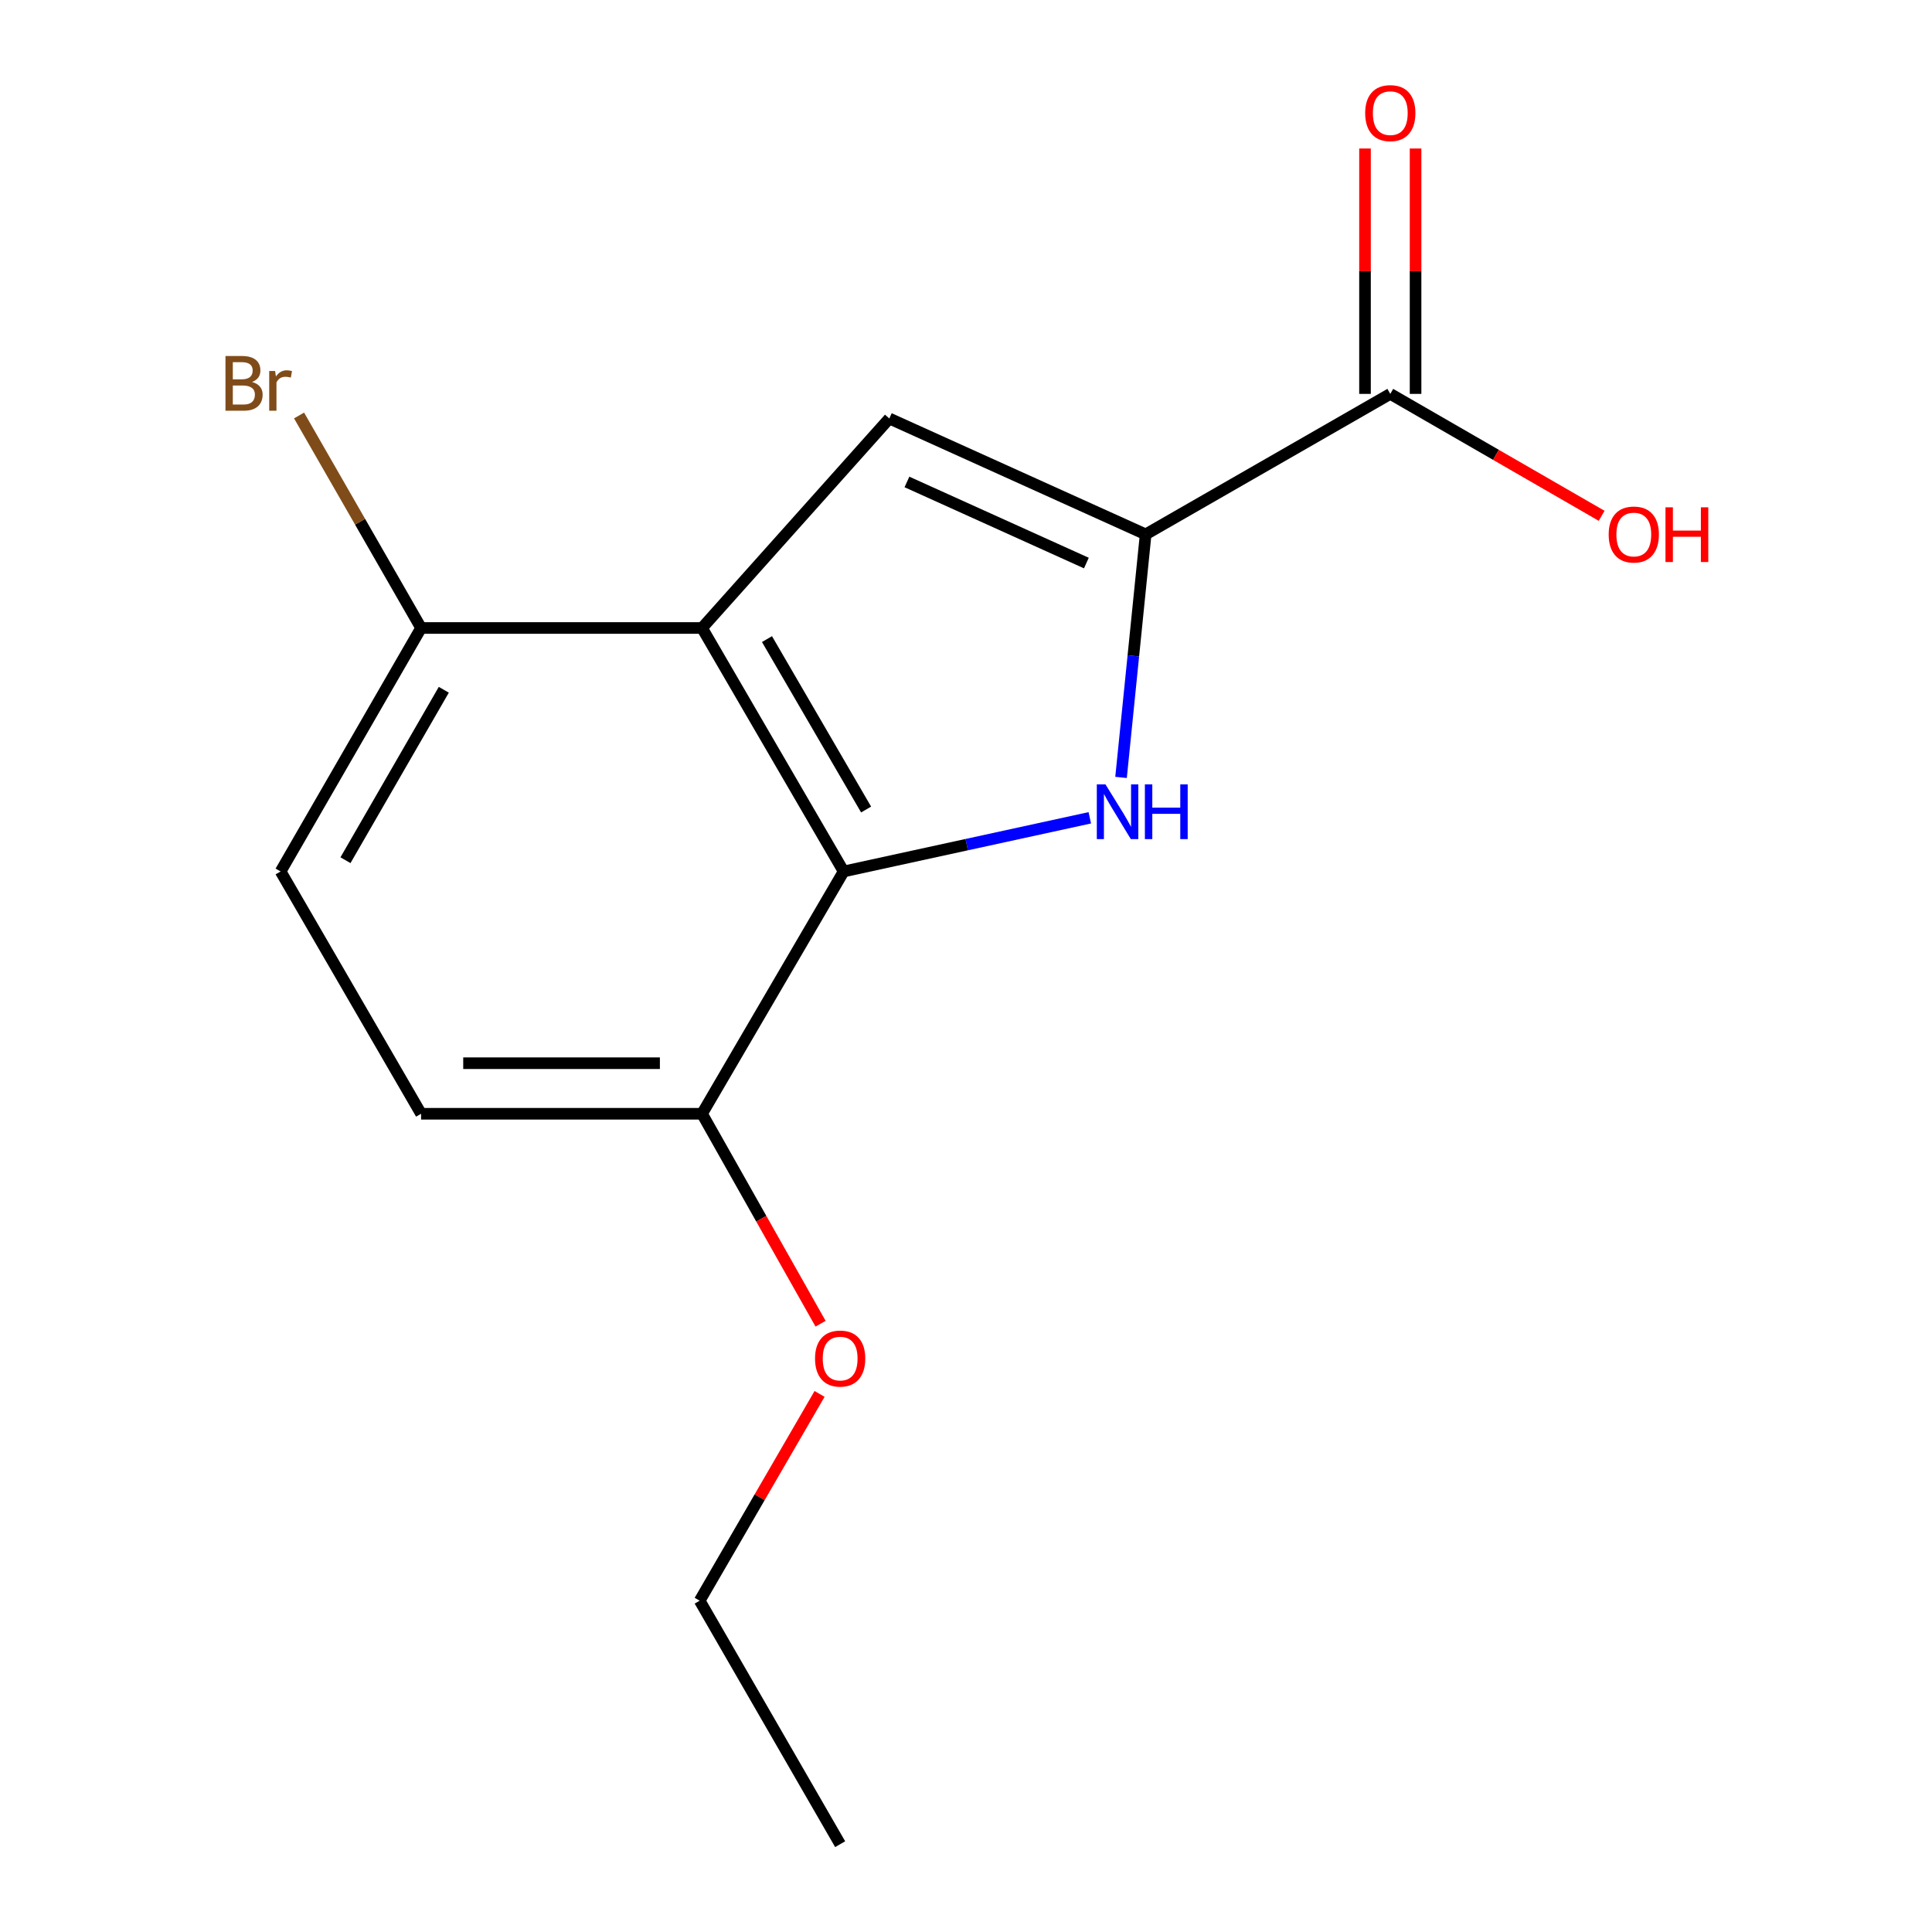 <?xml version='1.0' encoding='iso-8859-1'?>
<svg version='1.1' baseProfile='full'
              xmlns='http://www.w3.org/2000/svg'
                      xmlns:rdkit='http://www.rdkit.org/xml'
                      xmlns:xlink='http://www.w3.org/1999/xlink'
                  xml:space='preserve'
width='1000px' height='1000px' viewBox='0 0 1000 1000'>
<!-- END OF HEADER -->
<rect style='opacity:1.0;fill:#FFFFFF;stroke:none' width='1000' height='1000' x='0' y='0'> </rect>
<path class='bond-0' d='M 580.25,402.392 L 586.619,339.489' style='fill:none;fill-rule:evenodd;stroke:#0000FF;stroke-width:6px;stroke-linecap:butt;stroke-linejoin:miter;stroke-opacity:1' />
<path class='bond-0' d='M 586.619,339.489 L 592.989,276.586' style='fill:none;fill-rule:evenodd;stroke:#000000;stroke-width:6px;stroke-linecap:butt;stroke-linejoin:miter;stroke-opacity:1' />
<path class='bond-2' d='M 564.082,423.292 L 500.374,437.181' style='fill:none;fill-rule:evenodd;stroke:#0000FF;stroke-width:6px;stroke-linecap:butt;stroke-linejoin:miter;stroke-opacity:1' />
<path class='bond-2' d='M 500.374,437.181 L 436.665,451.07' style='fill:none;fill-rule:evenodd;stroke:#000000;stroke-width:6px;stroke-linecap:butt;stroke-linejoin:miter;stroke-opacity:1' />
<path class='bond-3' d='M 592.989,276.586 L 460.305,216.612' style='fill:none;fill-rule:evenodd;stroke:#000000;stroke-width:6px;stroke-linecap:butt;stroke-linejoin:miter;stroke-opacity:1' />
<path class='bond-3' d='M 562.308,291.437 L 469.429,249.456' style='fill:none;fill-rule:evenodd;stroke:#000000;stroke-width:6px;stroke-linecap:butt;stroke-linejoin:miter;stroke-opacity:1' />
<path class='bond-4' d='M 592.989,276.586 L 719.611,203.876' style='fill:none;fill-rule:evenodd;stroke:#000000;stroke-width:6px;stroke-linecap:butt;stroke-linejoin:miter;stroke-opacity:1' />
<path class='bond-1' d='M 363.373,325.045 L 436.665,451.07' style='fill:none;fill-rule:evenodd;stroke:#000000;stroke-width:6px;stroke-linecap:butt;stroke-linejoin:miter;stroke-opacity:1' />
<path class='bond-1' d='M 396.99,330.792 L 448.294,419.01' style='fill:none;fill-rule:evenodd;stroke:#000000;stroke-width:6px;stroke-linecap:butt;stroke-linejoin:miter;stroke-opacity:1' />
<path class='bond-5' d='M 363.373,325.045 L 217.953,325.045' style='fill:none;fill-rule:evenodd;stroke:#000000;stroke-width:6px;stroke-linecap:butt;stroke-linejoin:miter;stroke-opacity:1' />
<path class='bond-15' d='M 363.373,325.045 L 460.305,216.612' style='fill:none;fill-rule:evenodd;stroke:#000000;stroke-width:6px;stroke-linecap:butt;stroke-linejoin:miter;stroke-opacity:1' />
<path class='bond-6' d='M 436.665,451.07 L 363.373,576.485' style='fill:none;fill-rule:evenodd;stroke:#000000;stroke-width:6px;stroke-linecap:butt;stroke-linejoin:miter;stroke-opacity:1' />
<path class='bond-7' d='M 732.696,203.876 L 732.696,140.371' style='fill:none;fill-rule:evenodd;stroke:#000000;stroke-width:6px;stroke-linecap:butt;stroke-linejoin:miter;stroke-opacity:1' />
<path class='bond-7' d='M 732.696,140.371 L 732.696,76.865' style='fill:none;fill-rule:evenodd;stroke:#FF0000;stroke-width:6px;stroke-linecap:butt;stroke-linejoin:miter;stroke-opacity:1' />
<path class='bond-7' d='M 706.525,203.876 L 706.525,140.371' style='fill:none;fill-rule:evenodd;stroke:#000000;stroke-width:6px;stroke-linecap:butt;stroke-linejoin:miter;stroke-opacity:1' />
<path class='bond-7' d='M 706.525,140.371 L 706.525,76.865' style='fill:none;fill-rule:evenodd;stroke:#FF0000;stroke-width:6px;stroke-linecap:butt;stroke-linejoin:miter;stroke-opacity:1' />
<path class='bond-10' d='M 719.611,203.876 L 774.312,235.432' style='fill:none;fill-rule:evenodd;stroke:#000000;stroke-width:6px;stroke-linecap:butt;stroke-linejoin:miter;stroke-opacity:1' />
<path class='bond-10' d='M 774.312,235.432 L 829.013,266.988' style='fill:none;fill-rule:evenodd;stroke:#FF0000;stroke-width:6px;stroke-linecap:butt;stroke-linejoin:miter;stroke-opacity:1' />
<path class='bond-11' d='M 217.953,325.045 L 186.373,270.05' style='fill:none;fill-rule:evenodd;stroke:#000000;stroke-width:6px;stroke-linecap:butt;stroke-linejoin:miter;stroke-opacity:1' />
<path class='bond-11' d='M 186.373,270.05 L 154.793,215.055' style='fill:none;fill-rule:evenodd;stroke:#7F4C19;stroke-width:6px;stroke-linecap:butt;stroke-linejoin:miter;stroke-opacity:1' />
<path class='bond-16' d='M 217.953,325.045 L 145.242,451.07' style='fill:none;fill-rule:evenodd;stroke:#000000;stroke-width:6px;stroke-linecap:butt;stroke-linejoin:miter;stroke-opacity:1' />
<path class='bond-16' d='M 229.714,357.027 L 178.817,445.245' style='fill:none;fill-rule:evenodd;stroke:#000000;stroke-width:6px;stroke-linecap:butt;stroke-linejoin:miter;stroke-opacity:1' />
<path class='bond-9' d='M 363.373,576.485 L 217.953,576.485' style='fill:none;fill-rule:evenodd;stroke:#000000;stroke-width:6px;stroke-linecap:butt;stroke-linejoin:miter;stroke-opacity:1' />
<path class='bond-9' d='M 341.56,550.314 L 239.766,550.314' style='fill:none;fill-rule:evenodd;stroke:#000000;stroke-width:6px;stroke-linecap:butt;stroke-linejoin:miter;stroke-opacity:1' />
<path class='bond-12' d='M 363.373,576.485 L 394.049,630.818' style='fill:none;fill-rule:evenodd;stroke:#000000;stroke-width:6px;stroke-linecap:butt;stroke-linejoin:miter;stroke-opacity:1' />
<path class='bond-12' d='M 394.049,630.818 L 424.725,685.151' style='fill:none;fill-rule:evenodd;stroke:#FF0000;stroke-width:6px;stroke-linecap:butt;stroke-linejoin:miter;stroke-opacity:1' />
<path class='bond-8' d='M 145.242,451.07 L 217.953,576.485' style='fill:none;fill-rule:evenodd;stroke:#000000;stroke-width:6px;stroke-linecap:butt;stroke-linejoin:miter;stroke-opacity:1' />
<path class='bond-13' d='M 424.203,721.49 L 393.178,775.005' style='fill:none;fill-rule:evenodd;stroke:#FF0000;stroke-width:6px;stroke-linecap:butt;stroke-linejoin:miter;stroke-opacity:1' />
<path class='bond-13' d='M 393.178,775.005 L 362.152,828.52' style='fill:none;fill-rule:evenodd;stroke:#000000;stroke-width:6px;stroke-linecap:butt;stroke-linejoin:miter;stroke-opacity:1' />
<path class='bond-14' d='M 362.152,828.52 L 434.862,954.545' style='fill:none;fill-rule:evenodd;stroke:#000000;stroke-width:6px;stroke-linecap:butt;stroke-linejoin:miter;stroke-opacity:1' />
<path  class='atom-0' d='M 572.19 406
L 581.47 421
Q 582.39 422.48, 583.87 425.16
Q 585.35 427.84, 585.43 428
L 585.43 406
L 589.19 406
L 589.19 434.32
L 585.31 434.32
L 575.35 417.92
Q 574.19 416, 572.95 413.8
Q 571.75 411.6, 571.39 410.92
L 571.39 434.32
L 567.71 434.32
L 567.71 406
L 572.19 406
' fill='#0000FF'/>
<path  class='atom-0' d='M 592.59 406
L 596.43 406
L 596.43 418.04
L 610.91 418.04
L 610.91 406
L 614.75 406
L 614.75 434.32
L 610.91 434.32
L 610.91 421.24
L 596.43 421.24
L 596.43 434.32
L 592.59 434.32
L 592.59 406
' fill='#0000FF'/>
<path  class='atom-8' d='M 706.611 58.55
Q 706.611 51.75, 709.971 47.95
Q 713.331 44.15, 719.611 44.15
Q 725.891 44.15, 729.251 47.95
Q 732.611 51.75, 732.611 58.55
Q 732.611 65.43, 729.211 69.35
Q 725.811 73.23, 719.611 73.23
Q 713.371 73.23, 709.971 69.35
Q 706.611 65.47, 706.611 58.55
M 719.611 70.03
Q 723.931 70.03, 726.251 67.15
Q 728.611 64.23, 728.611 58.55
Q 728.611 52.99, 726.251 50.19
Q 723.931 47.35, 719.611 47.35
Q 715.291 47.35, 712.931 50.15
Q 710.611 52.95, 710.611 58.55
Q 710.611 64.27, 712.931 67.15
Q 715.291 70.03, 719.611 70.03
' fill='#FF0000'/>
<path  class='atom-11' d='M 832.65 276.666
Q 832.65 269.866, 836.01 266.066
Q 839.37 262.266, 845.65 262.266
Q 851.93 262.266, 855.29 266.066
Q 858.65 269.866, 858.65 276.666
Q 858.65 283.546, 855.25 287.466
Q 851.85 291.346, 845.65 291.346
Q 839.41 291.346, 836.01 287.466
Q 832.65 283.586, 832.65 276.666
M 845.65 288.146
Q 849.97 288.146, 852.29 285.266
Q 854.65 282.346, 854.65 276.666
Q 854.65 271.106, 852.29 268.306
Q 849.97 265.466, 845.65 265.466
Q 841.33 265.466, 838.97 268.266
Q 836.65 271.066, 836.65 276.666
Q 836.65 282.386, 838.97 285.266
Q 841.33 288.146, 845.65 288.146
' fill='#FF0000'/>
<path  class='atom-11' d='M 862.05 262.586
L 865.89 262.586
L 865.89 274.626
L 880.37 274.626
L 880.37 262.586
L 884.21 262.586
L 884.21 290.906
L 880.37 290.906
L 880.37 277.826
L 865.89 277.826
L 865.89 290.906
L 862.05 290.906
L 862.05 262.586
' fill='#FF0000'/>
<path  class='atom-12' d='M 130.462 197.704
Q 133.182 198.464, 134.542 200.144
Q 135.942 201.784, 135.942 204.224
Q 135.942 208.144, 133.422 210.384
Q 130.942 212.584, 126.222 212.584
L 116.702 212.584
L 116.702 184.264
L 125.062 184.264
Q 129.902 184.264, 132.342 186.224
Q 134.782 188.184, 134.782 191.784
Q 134.782 196.064, 130.462 197.704
M 120.502 187.464
L 120.502 196.344
L 125.062 196.344
Q 127.862 196.344, 129.302 195.224
Q 130.782 194.064, 130.782 191.784
Q 130.782 187.464, 125.062 187.464
L 120.502 187.464
M 126.222 209.384
Q 128.982 209.384, 130.462 208.064
Q 131.942 206.744, 131.942 204.224
Q 131.942 201.904, 130.302 200.744
Q 128.702 199.544, 125.622 199.544
L 120.502 199.544
L 120.502 209.384
L 126.222 209.384
' fill='#7F4C19'/>
<path  class='atom-12' d='M 142.382 192.024
L 142.822 194.864
Q 144.982 191.664, 148.502 191.664
Q 149.622 191.664, 151.142 192.064
L 150.542 195.424
Q 148.822 195.024, 147.862 195.024
Q 146.182 195.024, 145.062 195.704
Q 143.982 196.344, 143.102 197.904
L 143.102 212.584
L 139.342 212.584
L 139.342 192.024
L 142.382 192.024
' fill='#7F4C19'/>
<path  class='atom-13' d='M 421.862 703.186
Q 421.862 696.386, 425.222 692.586
Q 428.582 688.786, 434.862 688.786
Q 441.142 688.786, 444.502 692.586
Q 447.862 696.386, 447.862 703.186
Q 447.862 710.066, 444.462 713.986
Q 441.062 717.866, 434.862 717.866
Q 428.622 717.866, 425.222 713.986
Q 421.862 710.106, 421.862 703.186
M 434.862 714.666
Q 439.182 714.666, 441.502 711.786
Q 443.862 708.866, 443.862 703.186
Q 443.862 697.626, 441.502 694.826
Q 439.182 691.986, 434.862 691.986
Q 430.542 691.986, 428.182 694.786
Q 425.862 697.586, 425.862 703.186
Q 425.862 708.906, 428.182 711.786
Q 430.542 714.666, 434.862 714.666
' fill='#FF0000'/>
</svg>
